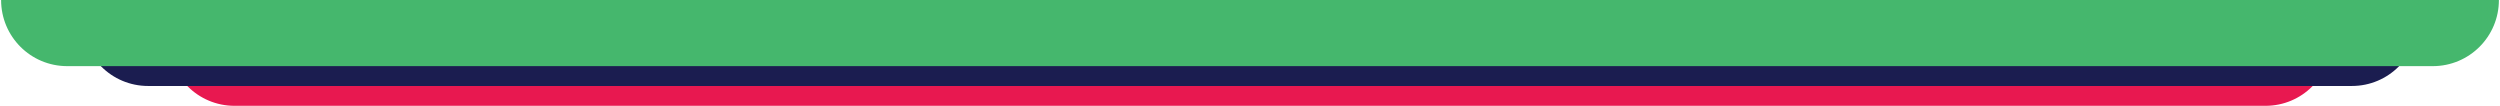 <?xml version="1.0" encoding="UTF-8"?>
<svg id="Layer_1" xmlns="http://www.w3.org/2000/svg" version="1.1" viewBox="0 0 1134 48.3">
  <!-- Generator: Adobe Illustrator 29.3.1, SVG Export Plug-In . SVG Version: 2.1.0 Build 151)  -->
  <defs>
    <style>
      .st0 {
        fill: #e81850;
      }

      .st1 {
        fill: #1b1d50;
      }

      .st2 {
        fill: #45b76d;
      }
    </style>
  </defs>
  <path class="st0" d="M1057.6,18c0,16.6-13.4,30-30,30H106.4c-16.6,0-30-13.4-30-30h981.2Z"/>
  <path class="st1" d="M1096.8,9c0,16.6-13.4,30-30,30H67.2c-16.6,0-30-13.4-30-30h1059.5Z"/>
  <path class="st2" d="M1133.5,0c0,16.6-13.4,30-30,30H30.5C13.9,30,.5,16.6.5,0h1133Z"/>
</svg>